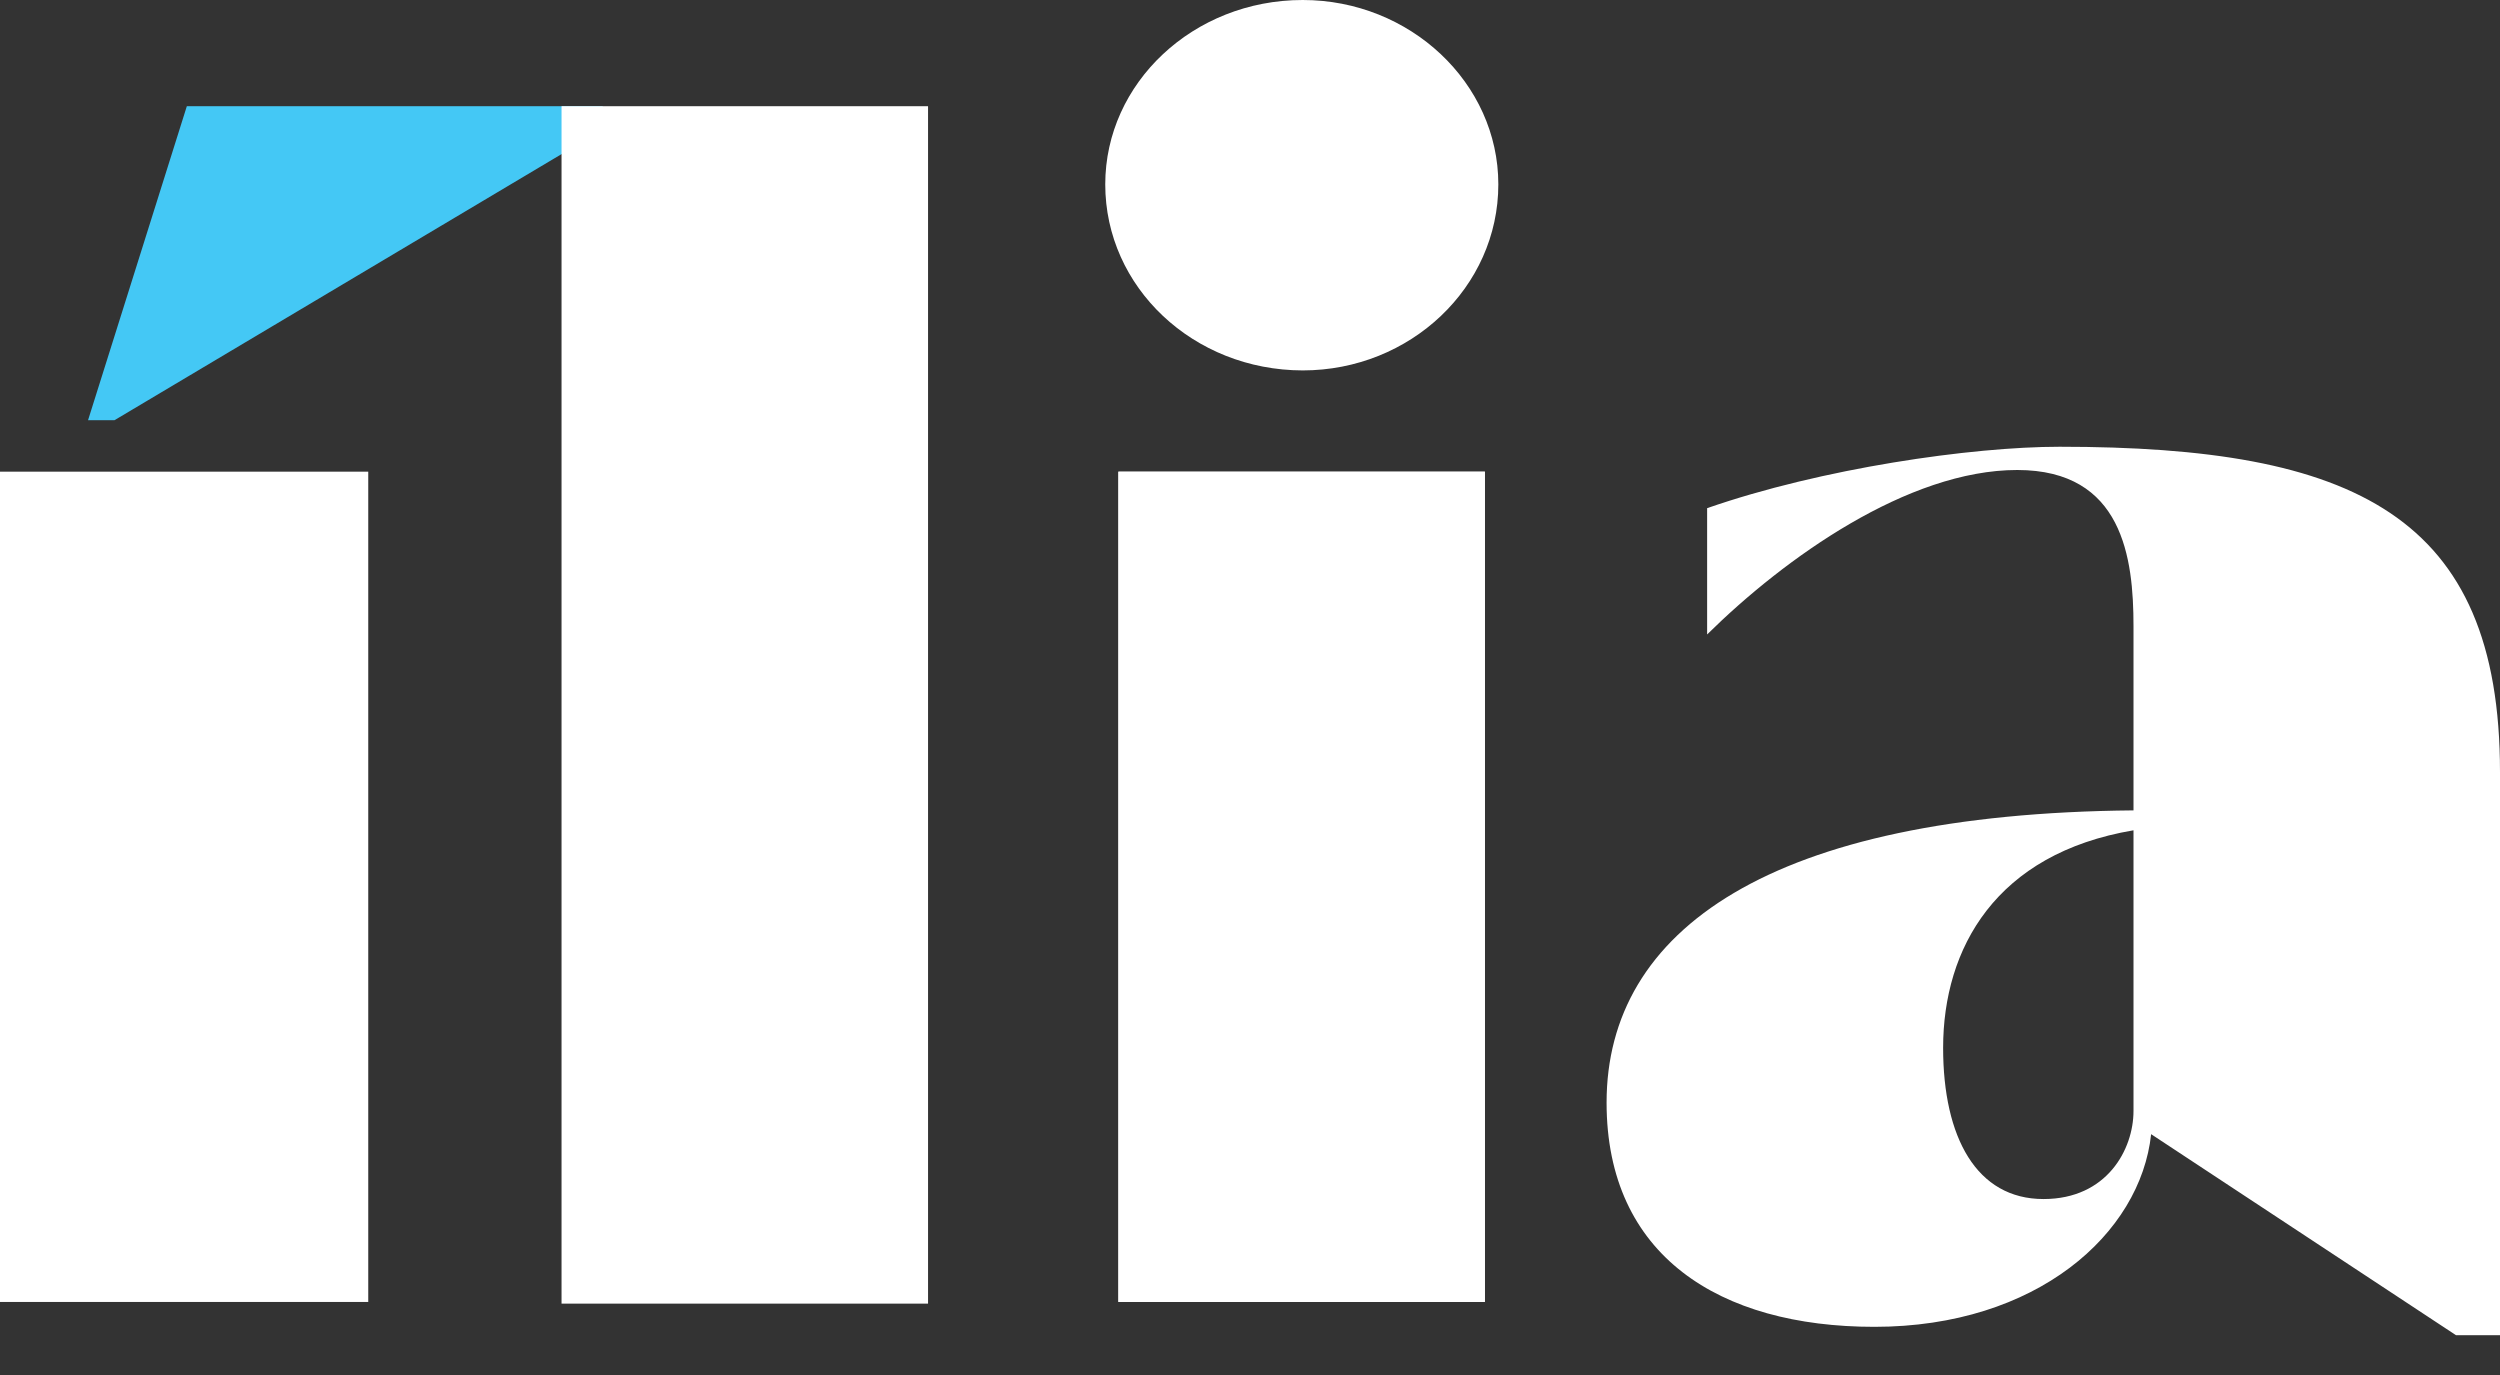 <svg xmlns="http://www.w3.org/2000/svg" width="60" height="33" viewBox="0 0 60 33" fill="none"><rect x="0" y="0" width="60" height="33" fill="#333333" stroke="none"/><path d="M35.637 11.32H26.841V31.247H35.637V11.32Z" fill="white"></path><path d="M0 11.32H8.838V31.247H0V11.32Z" fill="white"></path><path d="M4.484 2.549H14.464V3.111L2.748 10.085H2.113L4.484 2.549Z" fill="#44C8F5"></path><path d="M26.842 11.32H35.638V31.247H26.842V11.32Z" fill="white"></path><path d="M31.265 0C28.64 0 26.526 1.992 26.526 4.425C26.526 6.895 28.64 8.886 31.265 8.89C33.847 8.89 35.96 6.895 35.96 4.425C35.96 1.992 33.843 0 31.265 0Z" fill="white"></path><path d="M60 18.533V32.044H58.943L51.627 27.22C51.373 29.61 48.879 31.844 44.986 31.844C41.263 31.844 38.558 30.132 38.558 26.463C38.558 22.317 42.493 19.529 51.204 19.449V15.028C51.204 13.395 50.95 11.28 48.414 11.28C45.793 11.28 42.831 13.391 40.971 15.227V12.196C43.718 11.24 47.315 10.722 49.429 10.722C56.492 10.722 60 12.355 60 18.533ZM51.204 26.663V19.927C47.903 20.485 46.635 22.755 46.635 25.149C46.635 27.3 47.438 28.777 49.044 28.777C50.57 28.777 51.204 27.582 51.204 26.663Z" fill="white"></path><path d="M13.477 2.549H22.273V31.287H13.477V2.549Z" fill="white"></path></svg>